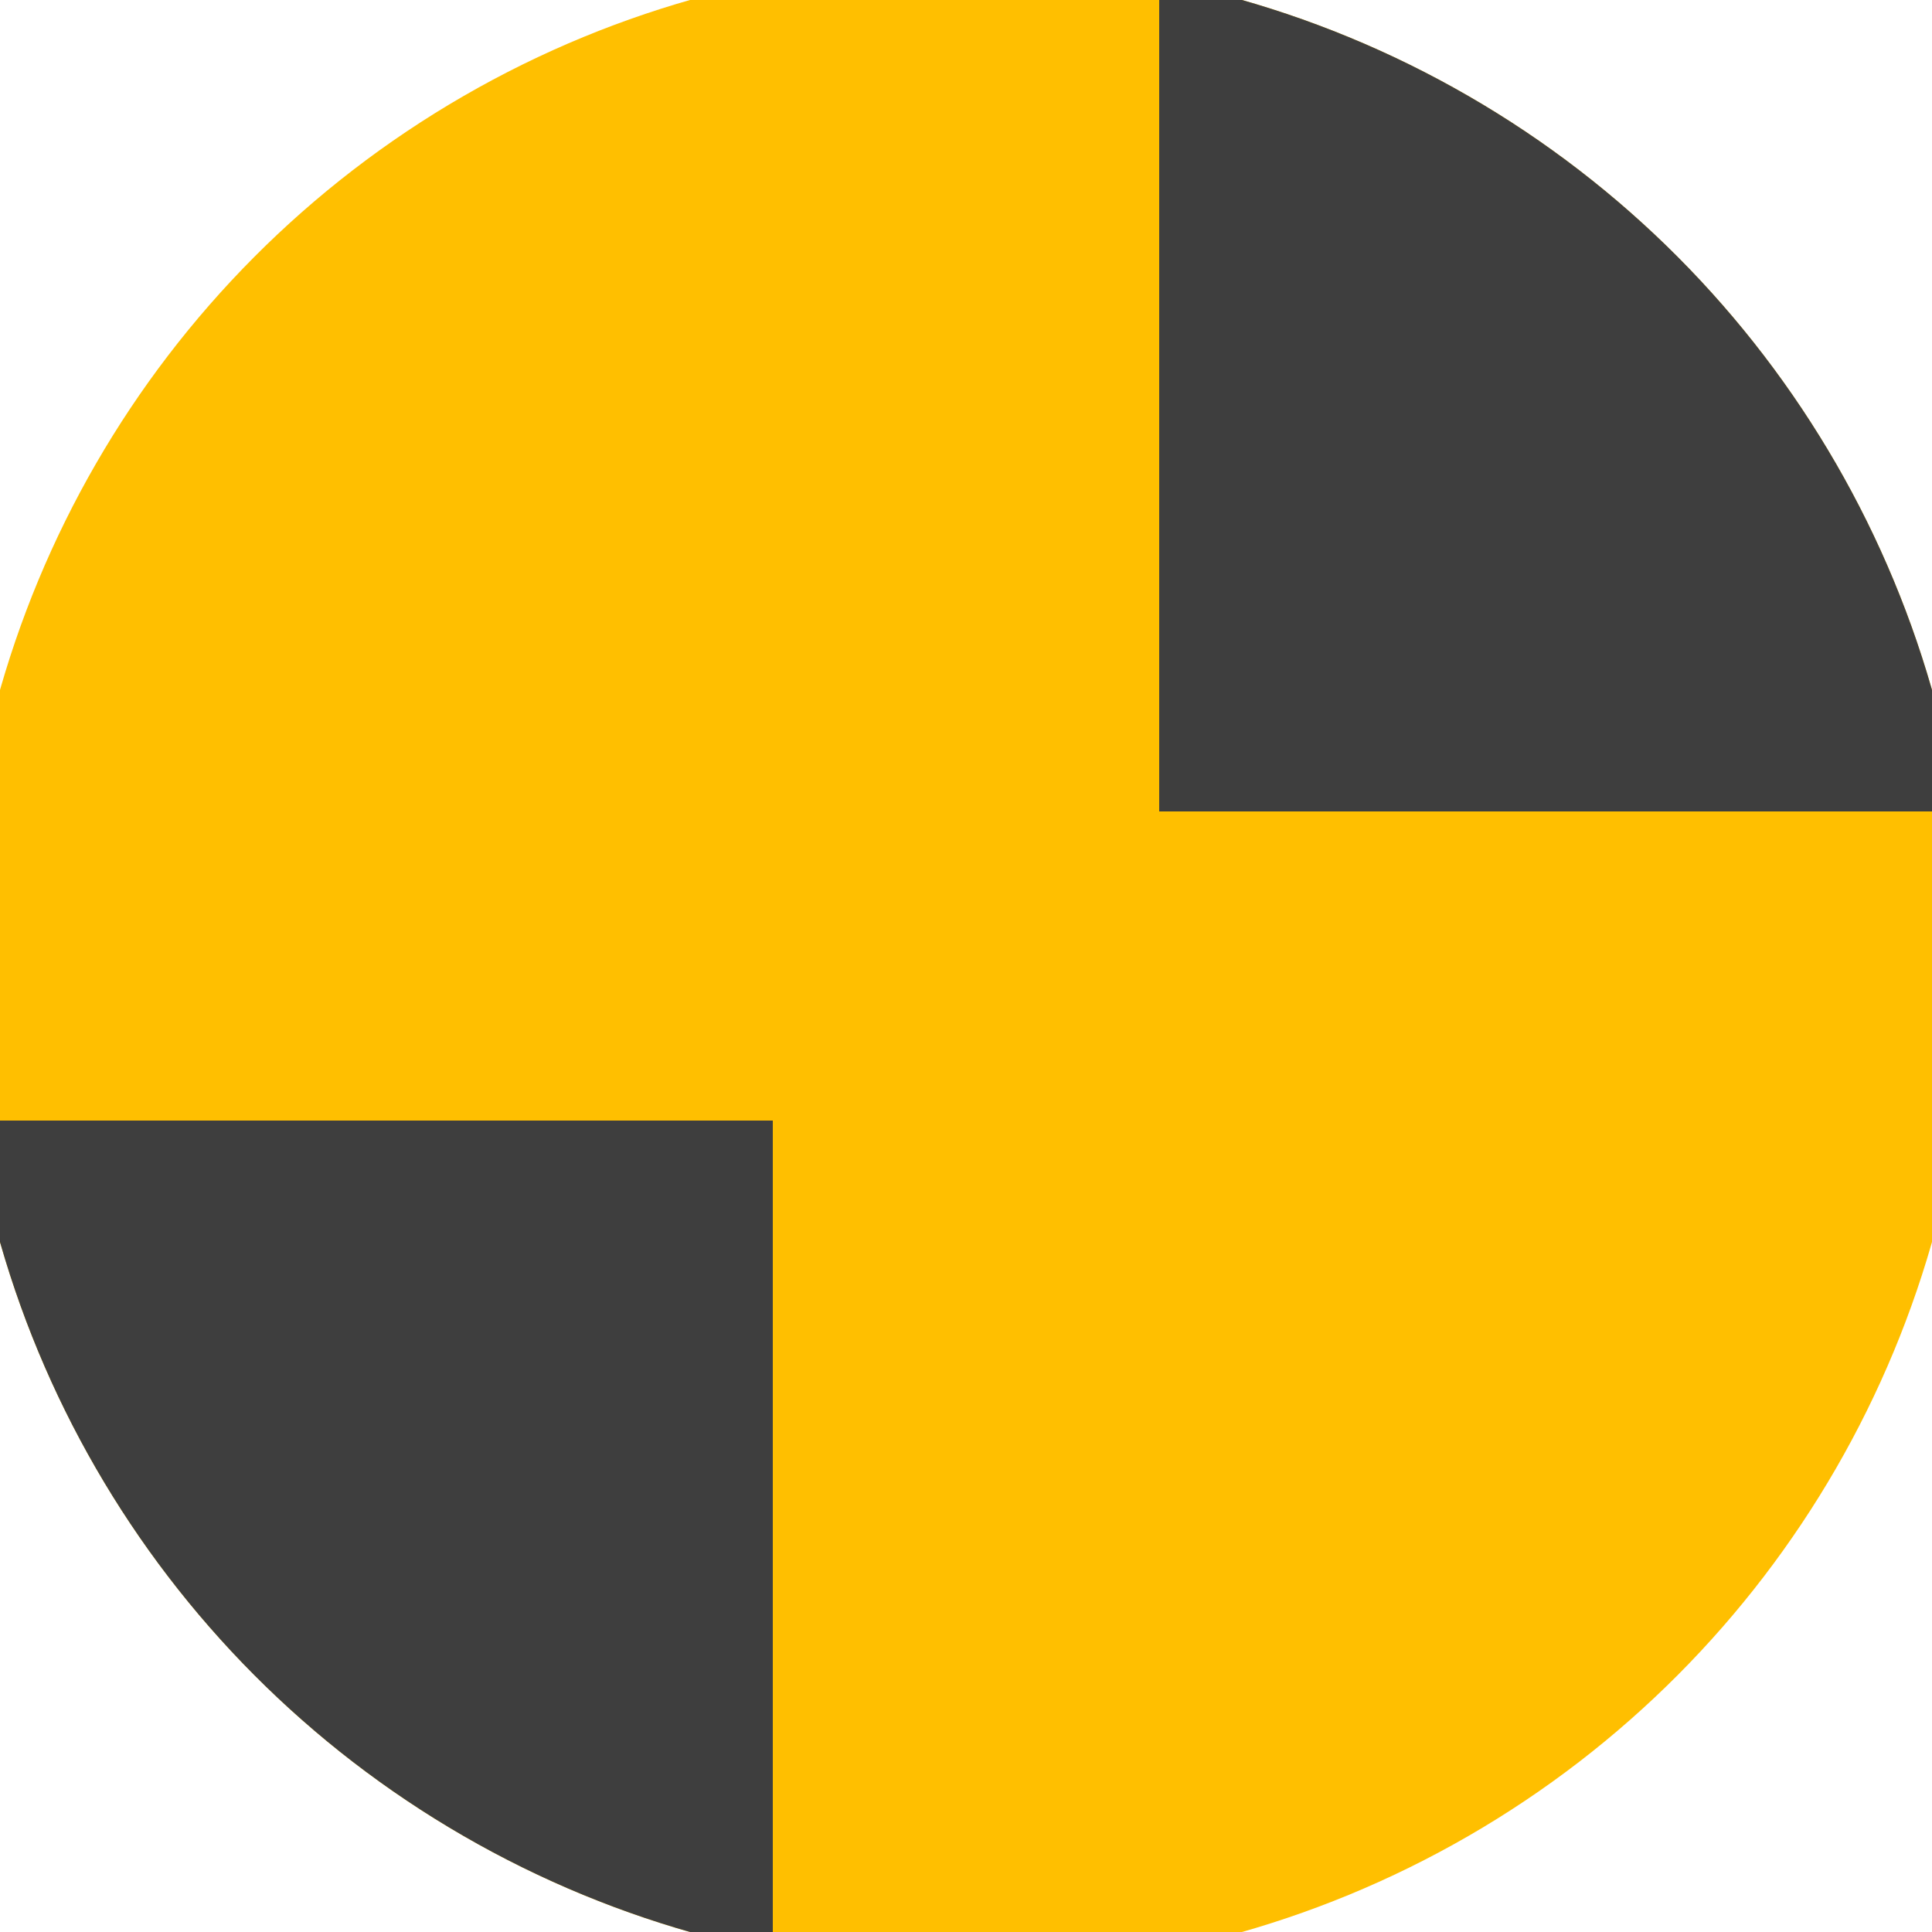 <svg xmlns="http://www.w3.org/2000/svg" width="128" height="128" viewBox="0 0 100 100" shape-rendering="geometricPrecision">
                            <defs>
                                <clipPath id="clip">
                                    <circle cx="50" cy="50" r="52" />
                                    <!--<rect x="0" y="0" width="100" height="100"/>-->
                                </clipPath>
                            </defs>
                            <g transform="rotate(0 50 50)">
                            <rect x="0" y="0" width="100" height="100" fill="#ffbf00" clip-path="url(#clip)"/><path d="M 0 58 H 40 V 100 H 0 Z" fill="#3e3e3e" clip-path="url(#clip)"/><path d="M 60 0 V 42 H 100 V 0 Z" fill="#3e3e3e" clip-path="url(#clip)"/></g></svg>